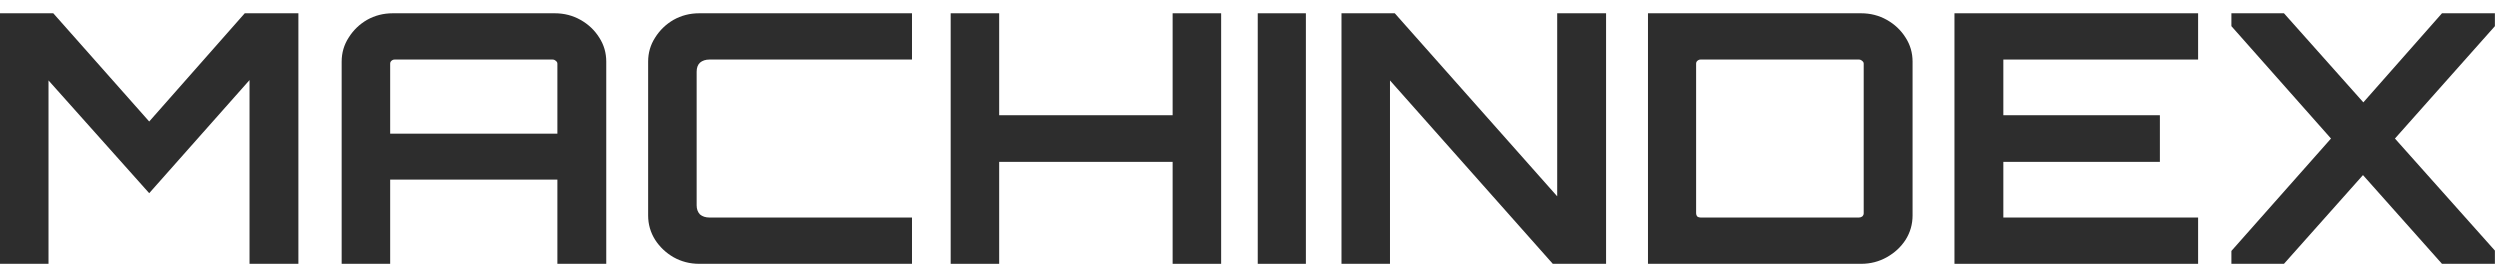 <?xml version="1.0" encoding="UTF-8"?> <svg xmlns="http://www.w3.org/2000/svg" width="173" height="19" viewBox="0 0 173 19" fill="none"><path d="M0 18.256V0.919H3.687L10.325 8.408L16.937 0.919H20.649V18.256H17.267V5.542L10.325 13.368L3.357 5.566V18.256H0Z" fill="#2D2D2D"></path><path d="M23.643 18.256V4.266C23.643 3.656 23.805 3.102 24.127 2.604C24.449 2.091 24.872 1.681 25.398 1.376C25.941 1.071 26.534 0.919 27.178 0.919H38.393C39.037 0.919 39.631 1.071 40.173 1.376C40.716 1.681 41.148 2.091 41.47 2.604C41.792 3.102 41.953 3.656 41.953 4.266V18.256H38.571V12.429H27V18.256H23.643ZM27 9.25H38.571V4.41C38.571 4.33 38.537 4.266 38.469 4.218C38.401 4.154 38.325 4.121 38.24 4.121H27.305C27.221 4.121 27.144 4.154 27.076 4.218C27.026 4.266 27 4.33 27 4.41V9.25Z" fill="#2D2D2D"></path><path d="M48.386 18.256C47.741 18.256 47.148 18.103 46.605 17.798C46.08 17.493 45.656 17.092 45.334 16.594C45.012 16.081 44.851 15.519 44.851 14.909V4.266C44.851 3.656 45.012 3.102 45.334 2.604C45.656 2.091 46.08 1.681 46.605 1.376C47.148 1.071 47.741 0.919 48.386 0.919H63.11V4.121H49.097C48.826 4.121 48.606 4.194 48.436 4.338C48.284 4.483 48.208 4.691 48.208 4.964V14.211C48.208 14.467 48.284 14.676 48.436 14.837C48.606 14.981 48.826 15.053 49.097 15.053H63.11V18.256H48.386Z" fill="#2D2D2D"></path><path d="M65.787 18.256V0.919H69.143V7.974H81.146V0.919H84.503V18.256H81.146V11.201H69.143V18.256H65.787Z" fill="#2D2D2D"></path><path d="M87.036 18.256V0.919H90.367V18.256H87.036Z" fill="#2D2D2D"></path><path d="M92.831 18.256V0.919H96.518L107.758 13.585V0.919H111.14V18.256H107.453L96.187 5.566V18.256H92.831Z" fill="#2D2D2D"></path><path d="M114.04 18.256V0.919H128.79C129.434 0.919 130.027 1.071 130.57 1.376C131.112 1.681 131.545 2.091 131.867 2.604C132.189 3.102 132.35 3.656 132.35 4.266V14.909C132.35 15.519 132.189 16.081 131.867 16.594C131.545 17.092 131.112 17.493 130.57 17.798C130.027 18.103 129.434 18.256 128.79 18.256H114.04ZM117.677 15.053H128.637C128.722 15.053 128.798 15.029 128.866 14.981C128.934 14.917 128.968 14.845 128.968 14.764V4.41C128.968 4.33 128.934 4.266 128.866 4.218C128.798 4.154 128.722 4.121 128.637 4.121H117.677C117.592 4.121 117.516 4.154 117.448 4.218C117.397 4.266 117.371 4.33 117.371 4.41V14.764C117.371 14.845 117.397 14.917 117.448 14.981C117.516 15.029 117.592 15.053 117.677 15.053Z" fill="#2D2D2D"></path><path d="M135.249 18.256V0.919H152.109V4.121H138.631V7.974H149.464V11.201H138.631V15.053H152.109V18.256H135.249Z" fill="#2D2D2D"></path><path d="M154.413 18.256V17.365L161.305 9.587L154.413 1.81V0.919H158.05L163.543 7.083L168.985 0.919H172.647V1.81L165.73 9.587L172.647 17.341V18.256H168.985L163.518 12.116L158.05 18.256H154.413Z" fill="#2D2D2D"></path></svg> 